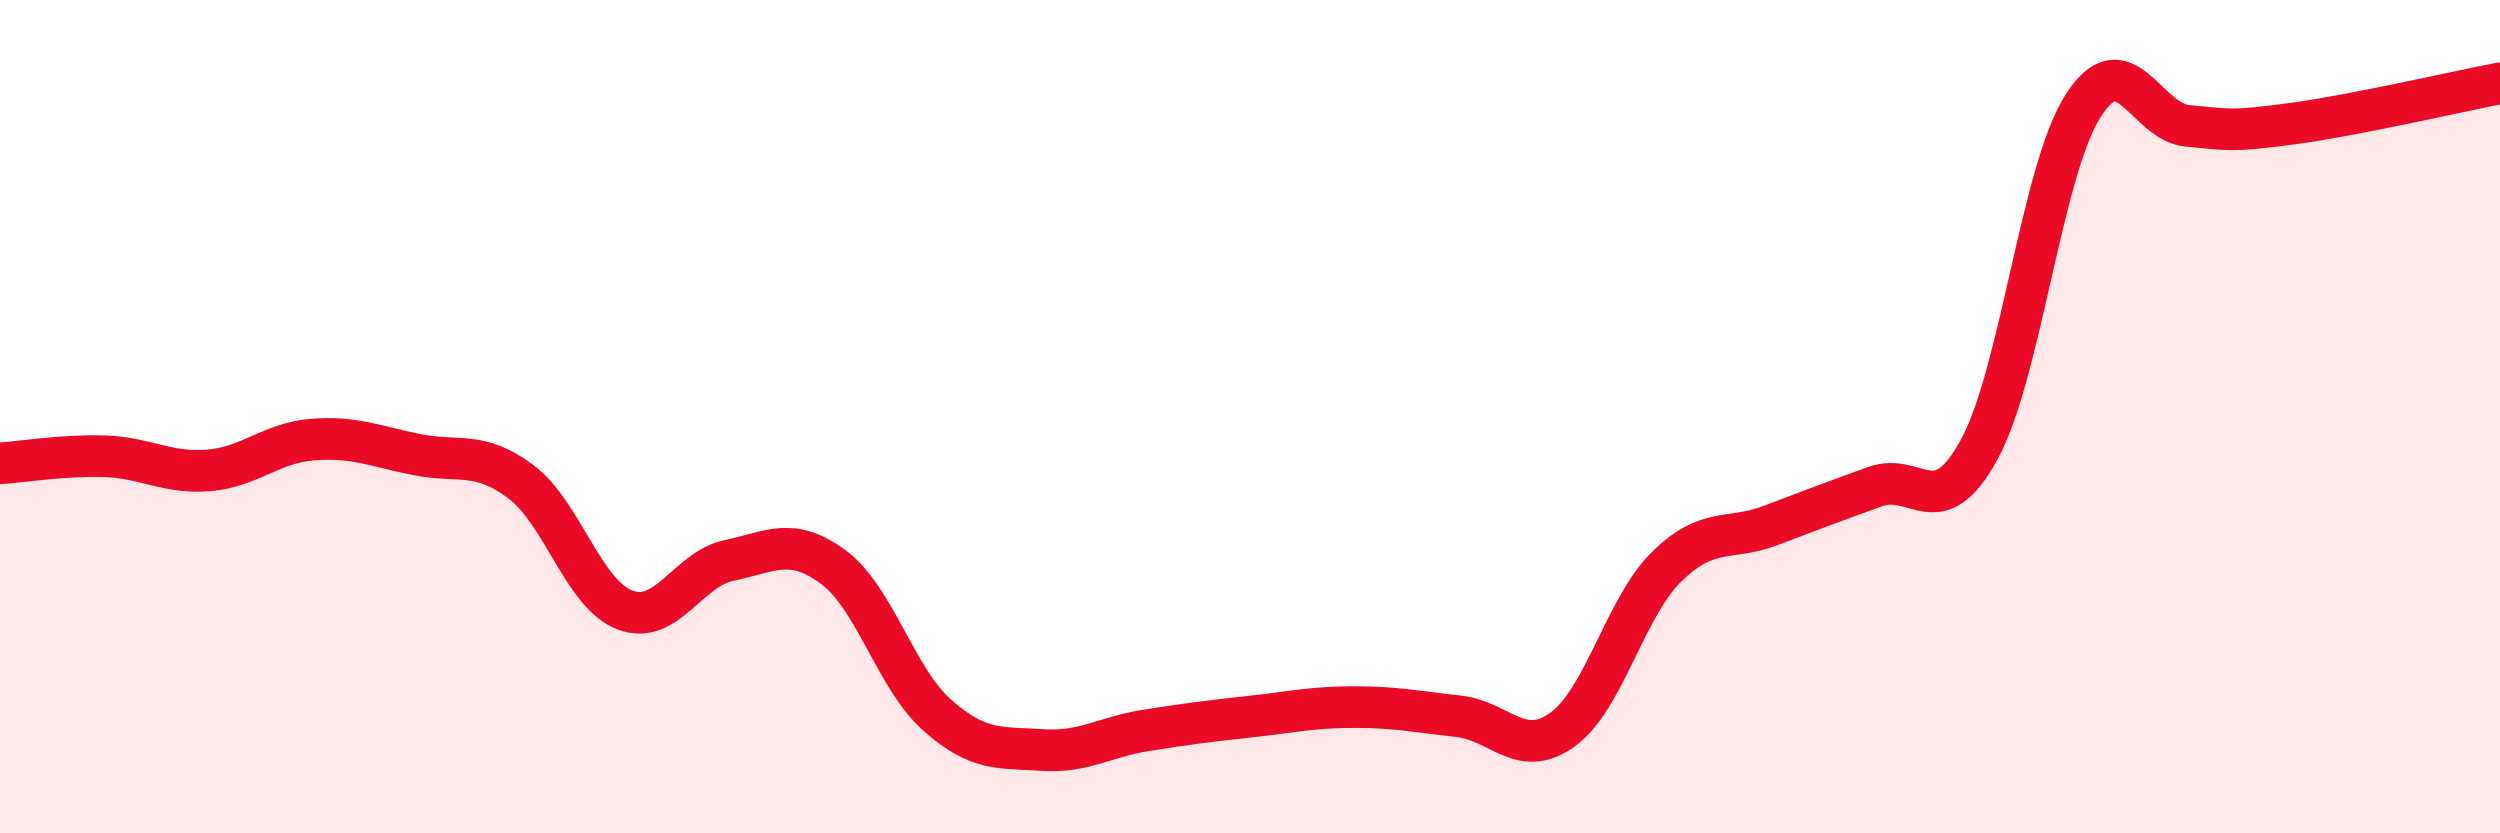
    <svg width="60" height="20" viewBox="0 0 60 20" xmlns="http://www.w3.org/2000/svg">
      <path
        d="M 0,11.12 C 0.5,11.09 1.5,10.92 2.5,10.95 C 3.5,10.98 4,11.37 5,11.29 C 6,11.21 6.5,10.63 7.5,10.55 C 8.5,10.47 9,10.71 10,10.91 C 11,11.11 11.5,10.81 12.5,11.56 C 13.5,12.31 14,14.26 15,14.64 C 16,15.02 16.5,13.66 17.5,13.45 C 18.5,13.24 19,12.87 20,13.61 C 21,14.35 21.5,16.29 22.5,17.17 C 23.5,18.05 24,17.93 25,18 C 26,18.07 26.5,17.69 27.5,17.53 C 28.5,17.37 29,17.31 30,17.2 C 31,17.09 31.5,16.97 32.5,16.97 C 33.5,16.97 34,17.08 35,17.19 C 36,17.3 36.5,18.23 37.5,17.51 C 38.5,16.79 39,14.58 40,13.6 C 41,12.62 41.5,12.99 42.5,12.61 C 43.5,12.23 44,12.04 45,11.68 C 46,11.32 46.5,12.62 47.5,10.79 C 48.5,8.96 49,4.08 50,2.53 C 51,0.98 51.5,2.93 52.5,3.02 C 53.5,3.11 53.5,3.17 55,2.97 C 56.5,2.77 59,2.19 60,2L60 20L0 20Z"
        fill="#EB0A25"
        opacity="0.1"
        stroke-linecap="round"
        stroke-linejoin="round"
      />
      <path
        d="M 0,11.12 C 0.5,11.09 1.5,10.92 2.5,10.95 C 3.5,10.98 4,11.37 5,11.29 C 6,11.21 6.5,10.63 7.5,10.55 C 8.5,10.47 9,10.71 10,10.91 C 11,11.11 11.5,10.81 12.5,11.56 C 13.5,12.31 14,14.26 15,14.64 C 16,15.02 16.5,13.66 17.5,13.45 C 18.5,13.24 19,12.87 20,13.61 C 21,14.35 21.5,16.29 22.5,17.17 C 23.5,18.05 24,17.93 25,18 C 26,18.07 26.5,17.69 27.5,17.53 C 28.5,17.37 29,17.31 30,17.2 C 31,17.09 31.5,16.97 32.5,16.97 C 33.5,16.97 34,17.08 35,17.19 C 36,17.3 36.5,18.23 37.5,17.51 C 38.5,16.79 39,14.58 40,13.6 C 41,12.62 41.5,12.99 42.5,12.61 C 43.5,12.23 44,12.04 45,11.68 C 46,11.32 46.5,12.62 47.5,10.79 C 48.5,8.96 49,4.08 50,2.53 C 51,0.98 51.5,2.93 52.5,3.02 C 53.5,3.11 53.5,3.17 55,2.97 C 56.5,2.77 59,2.19 60,2"
        stroke="#EB0A25"
        stroke-width="1"
        fill="none"
        stroke-linecap="round"
        stroke-linejoin="round"
      />
    </svg>
  